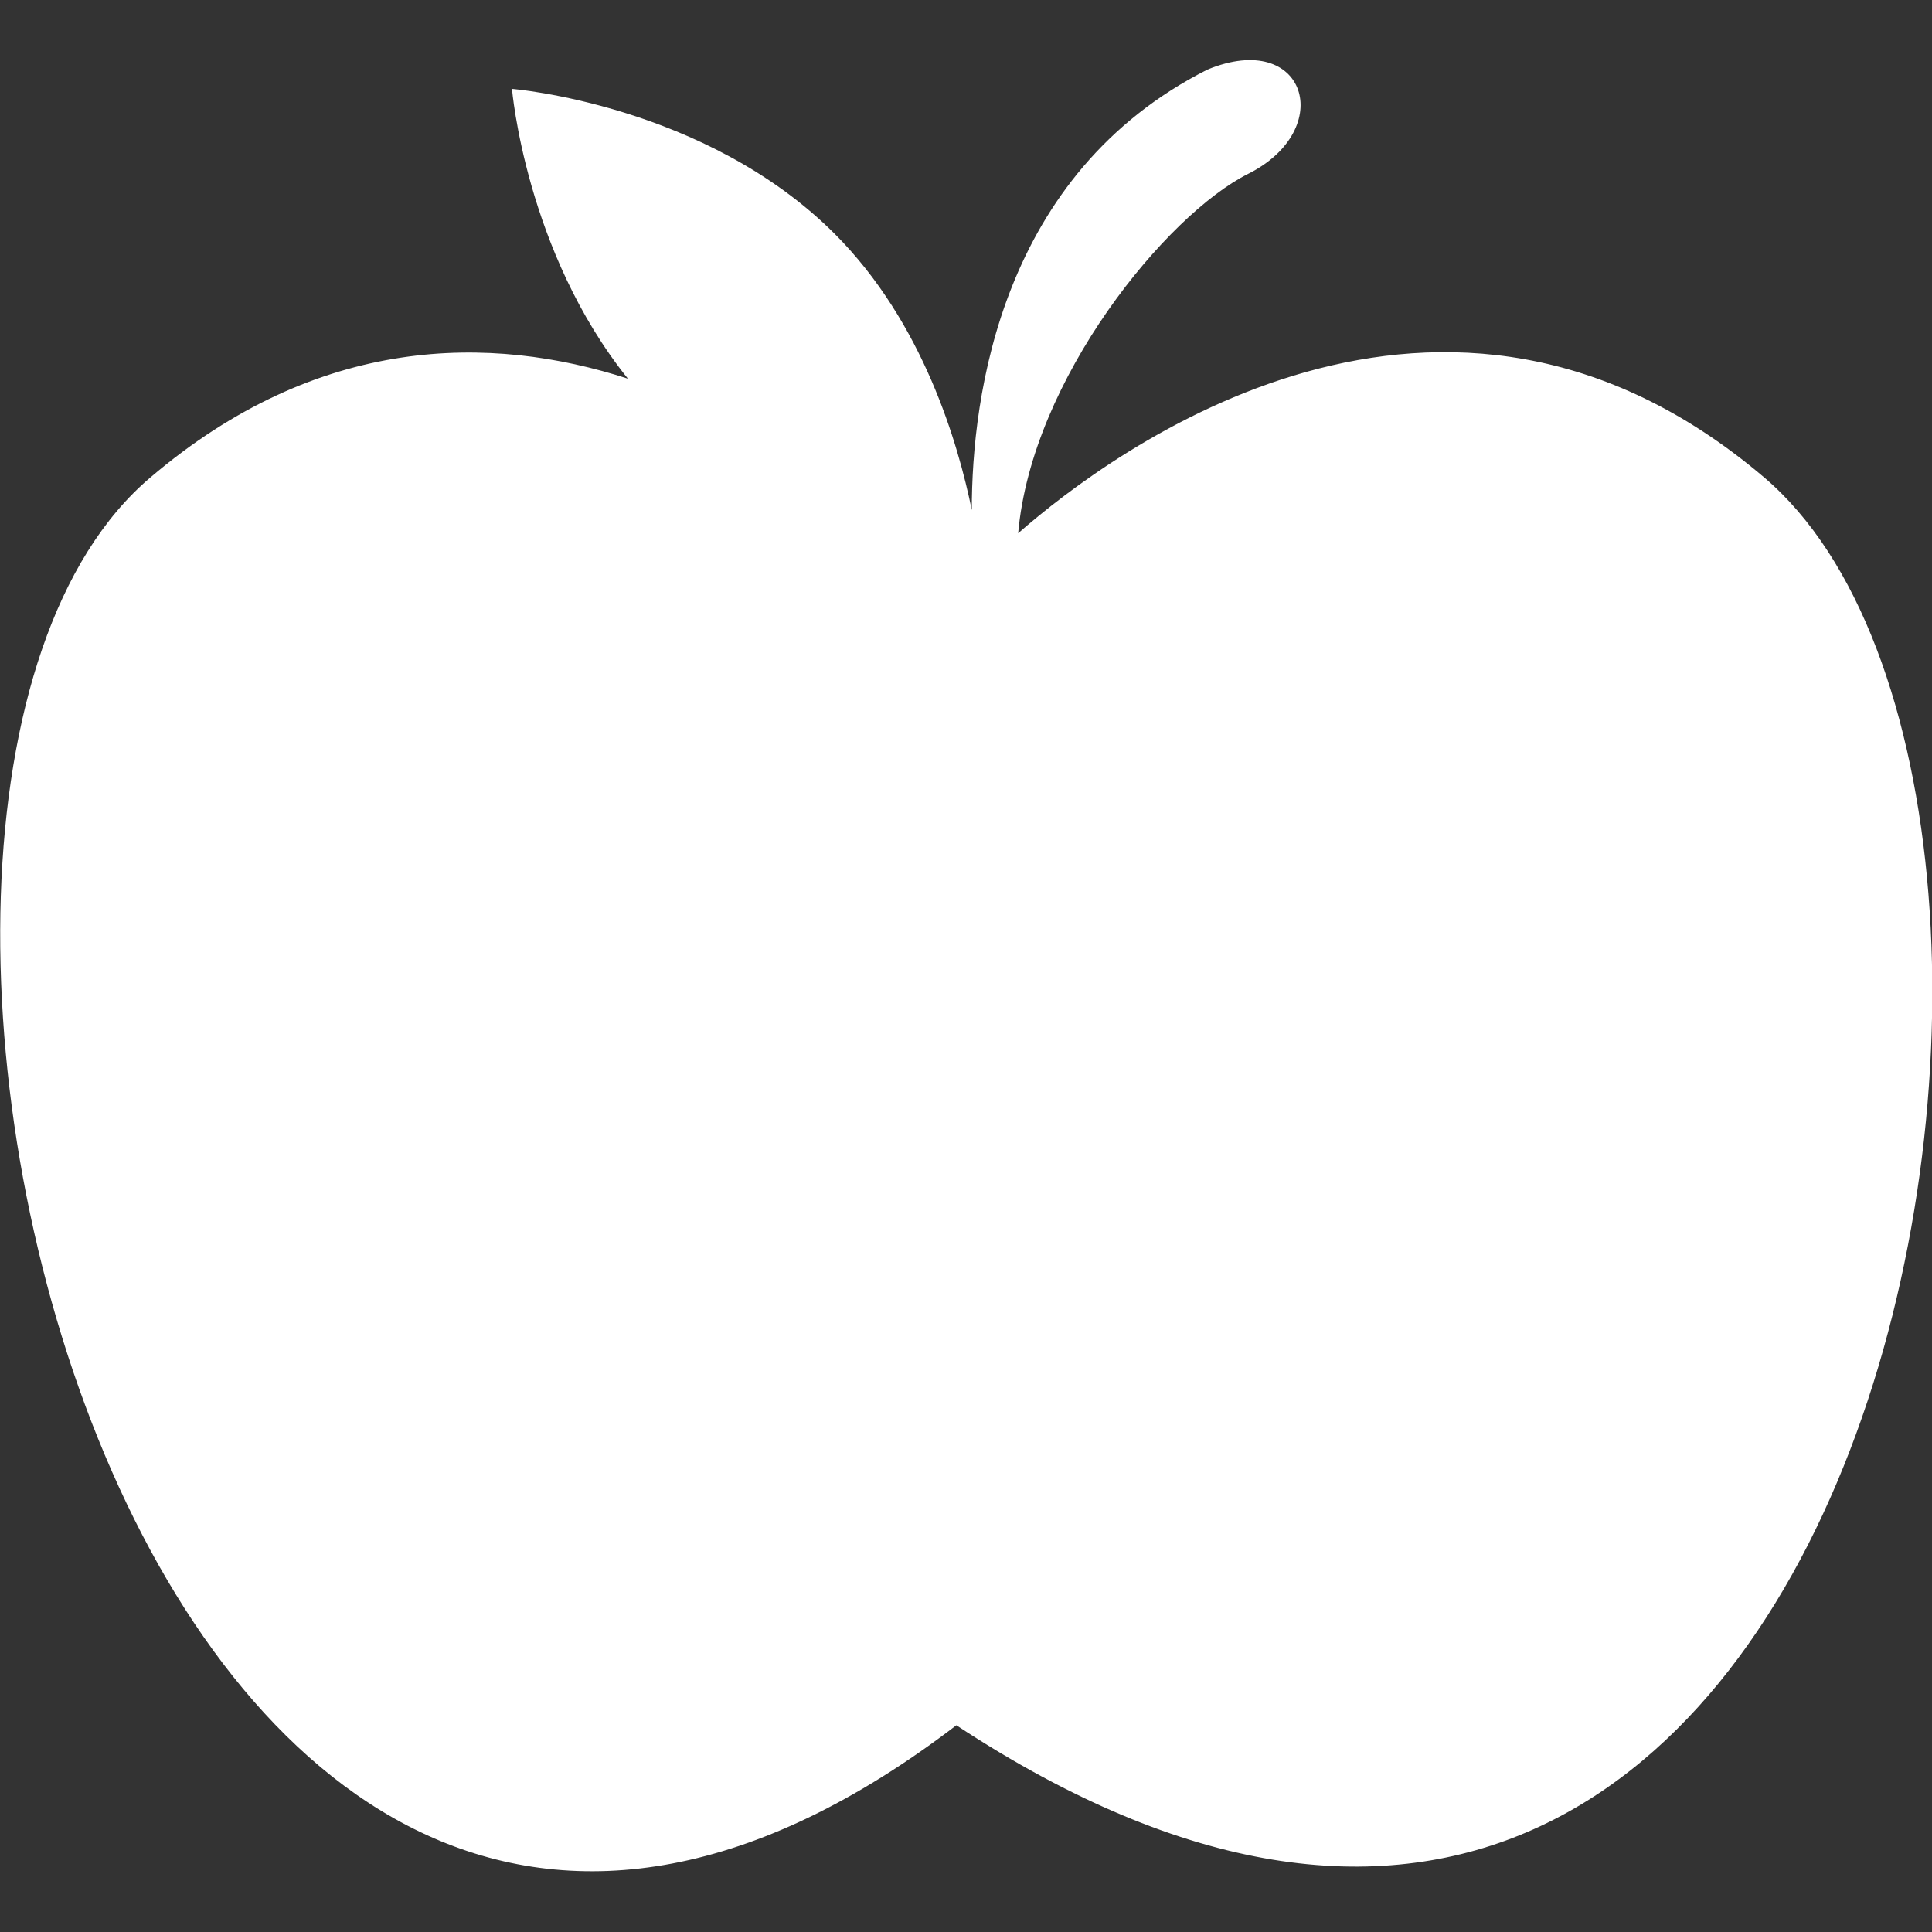 <?xml version="1.0" encoding="utf-8"?>
<!-- Generator: Adobe Illustrator 24.0.1, SVG Export Plug-In . SVG Version: 6.00 Build 0)  -->
<svg version="1.1" id="Layer_1" xmlns="http://www.w3.org/2000/svg" xmlns:xlink="http://www.w3.org/1999/xlink" x="0px" y="0px"
	 viewBox="0 0 100 100" style="enable-background:new 0 0 100 100;" xml:space="preserve">
<rect x="0" y="0" width="100" height="100" fill="#333333" stroke="none"/>
<style type="text/css">
	.st0{fill:#FFFFFF;}
	.st1{fill:#F0F0F0;}
	.st2{fill:#4C99EE;}
</style>
<path class="st0" d="M91.3,24.7c-16.6-14.1-33.7-1.4-38.6,2.9c0.7-8,7.7-16.5,11.9-18.6c4.6-2.3,3-7.5-2.1-5.4
	C51.8,9,50.3,20.5,50.3,26.4c-0.7-3.4-2.5-9.7-7.1-14.3c-6.7-6.7-16.7-7.5-16.7-7.5s0.7,8.4,6,15c-7.1-2.3-16-2.3-24.7,5.1
	C-12,41.4,7.4,121.5,49.5,89.3C97.4,120.8,111,41.4,91.3,24.7z"/>
</svg>
